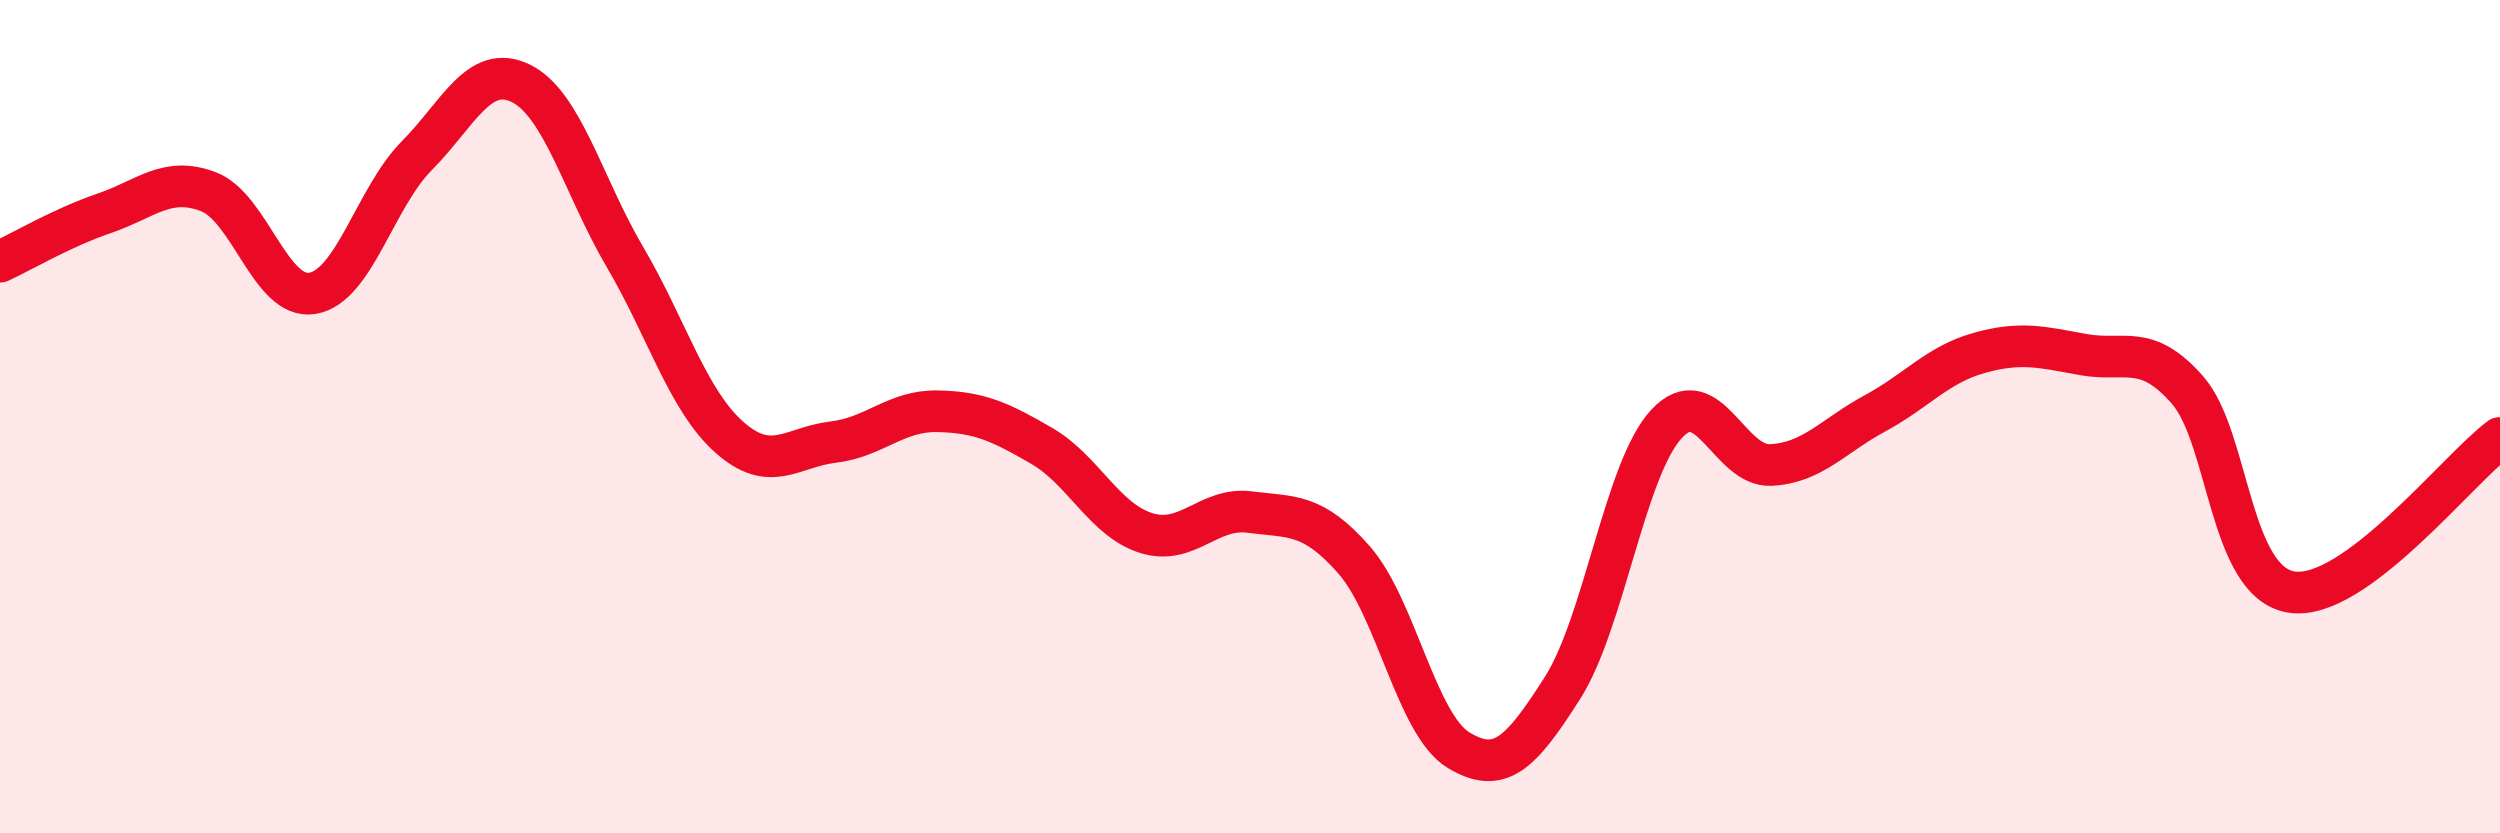 
    <svg width="60" height="20" viewBox="0 0 60 20" xmlns="http://www.w3.org/2000/svg">
      <path
        d="M 0,6.28 C 0.5,6.05 1.5,5.46 2.5,5.12 C 3.5,4.78 4,4.22 5,4.6 C 6,4.98 6.5,7.21 7.5,7.04 C 8.5,6.87 9,4.75 10,3.74 C 11,2.73 11.5,1.51 12.5,2 C 13.5,2.49 14,4.47 15,6.17 C 16,7.87 16.5,9.6 17.5,10.49 C 18.5,11.38 19,10.73 20,10.61 C 21,10.49 21.5,9.85 22.5,9.87 C 23.5,9.89 24,10.12 25,10.7 C 26,11.28 26.5,12.47 27.5,12.79 C 28.5,13.11 29,12.16 30,12.29 C 31,12.42 31.5,12.3 32.5,13.44 C 33.5,14.58 34,17.39 35,18 C 36,18.61 36.5,18.08 37.5,16.51 C 38.5,14.94 39,11.24 40,10.17 C 41,9.1 41.5,11.21 42.5,11.16 C 43.5,11.11 44,10.46 45,9.92 C 46,9.38 46.5,8.75 47.5,8.47 C 48.5,8.19 49,8.33 50,8.51 C 51,8.69 51.5,8.22 52.5,9.36 C 53.5,10.5 53.5,13.98 55,14.21 C 56.5,14.44 59,11.25 60,10.51L60 20L0 20Z"
        fill="#EB0A25"
        opacity="0.1"
        stroke-linecap="round"
        stroke-linejoin="round"
      />
      <path
        d="M 0,6.28 C 0.5,6.05 1.5,5.46 2.5,5.12 C 3.5,4.78 4,4.22 5,4.6 C 6,4.98 6.5,7.21 7.5,7.04 C 8.5,6.87 9,4.75 10,3.74 C 11,2.73 11.5,1.51 12.5,2 C 13.5,2.49 14,4.47 15,6.17 C 16,7.87 16.5,9.6 17.5,10.49 C 18.5,11.38 19,10.73 20,10.61 C 21,10.49 21.5,9.85 22.5,9.87 C 23.5,9.89 24,10.12 25,10.7 C 26,11.28 26.5,12.47 27.5,12.79 C 28.5,13.11 29,12.16 30,12.29 C 31,12.42 31.5,12.3 32.5,13.44 C 33.5,14.58 34,17.39 35,18 C 36,18.61 36.5,18.08 37.5,16.51 C 38.5,14.94 39,11.24 40,10.17 C 41,9.1 41.5,11.21 42.5,11.16 C 43.5,11.11 44,10.46 45,9.92 C 46,9.38 46.5,8.75 47.5,8.47 C 48.5,8.19 49,8.33 50,8.51 C 51,8.69 51.5,8.22 52.5,9.36 C 53.5,10.5 53.5,13.98 55,14.21 C 56.5,14.44 59,11.25 60,10.51"
        stroke="#EB0A25"
        stroke-width="1"
        fill="none"
        stroke-linecap="round"
        stroke-linejoin="round"
      />
    </svg>
  